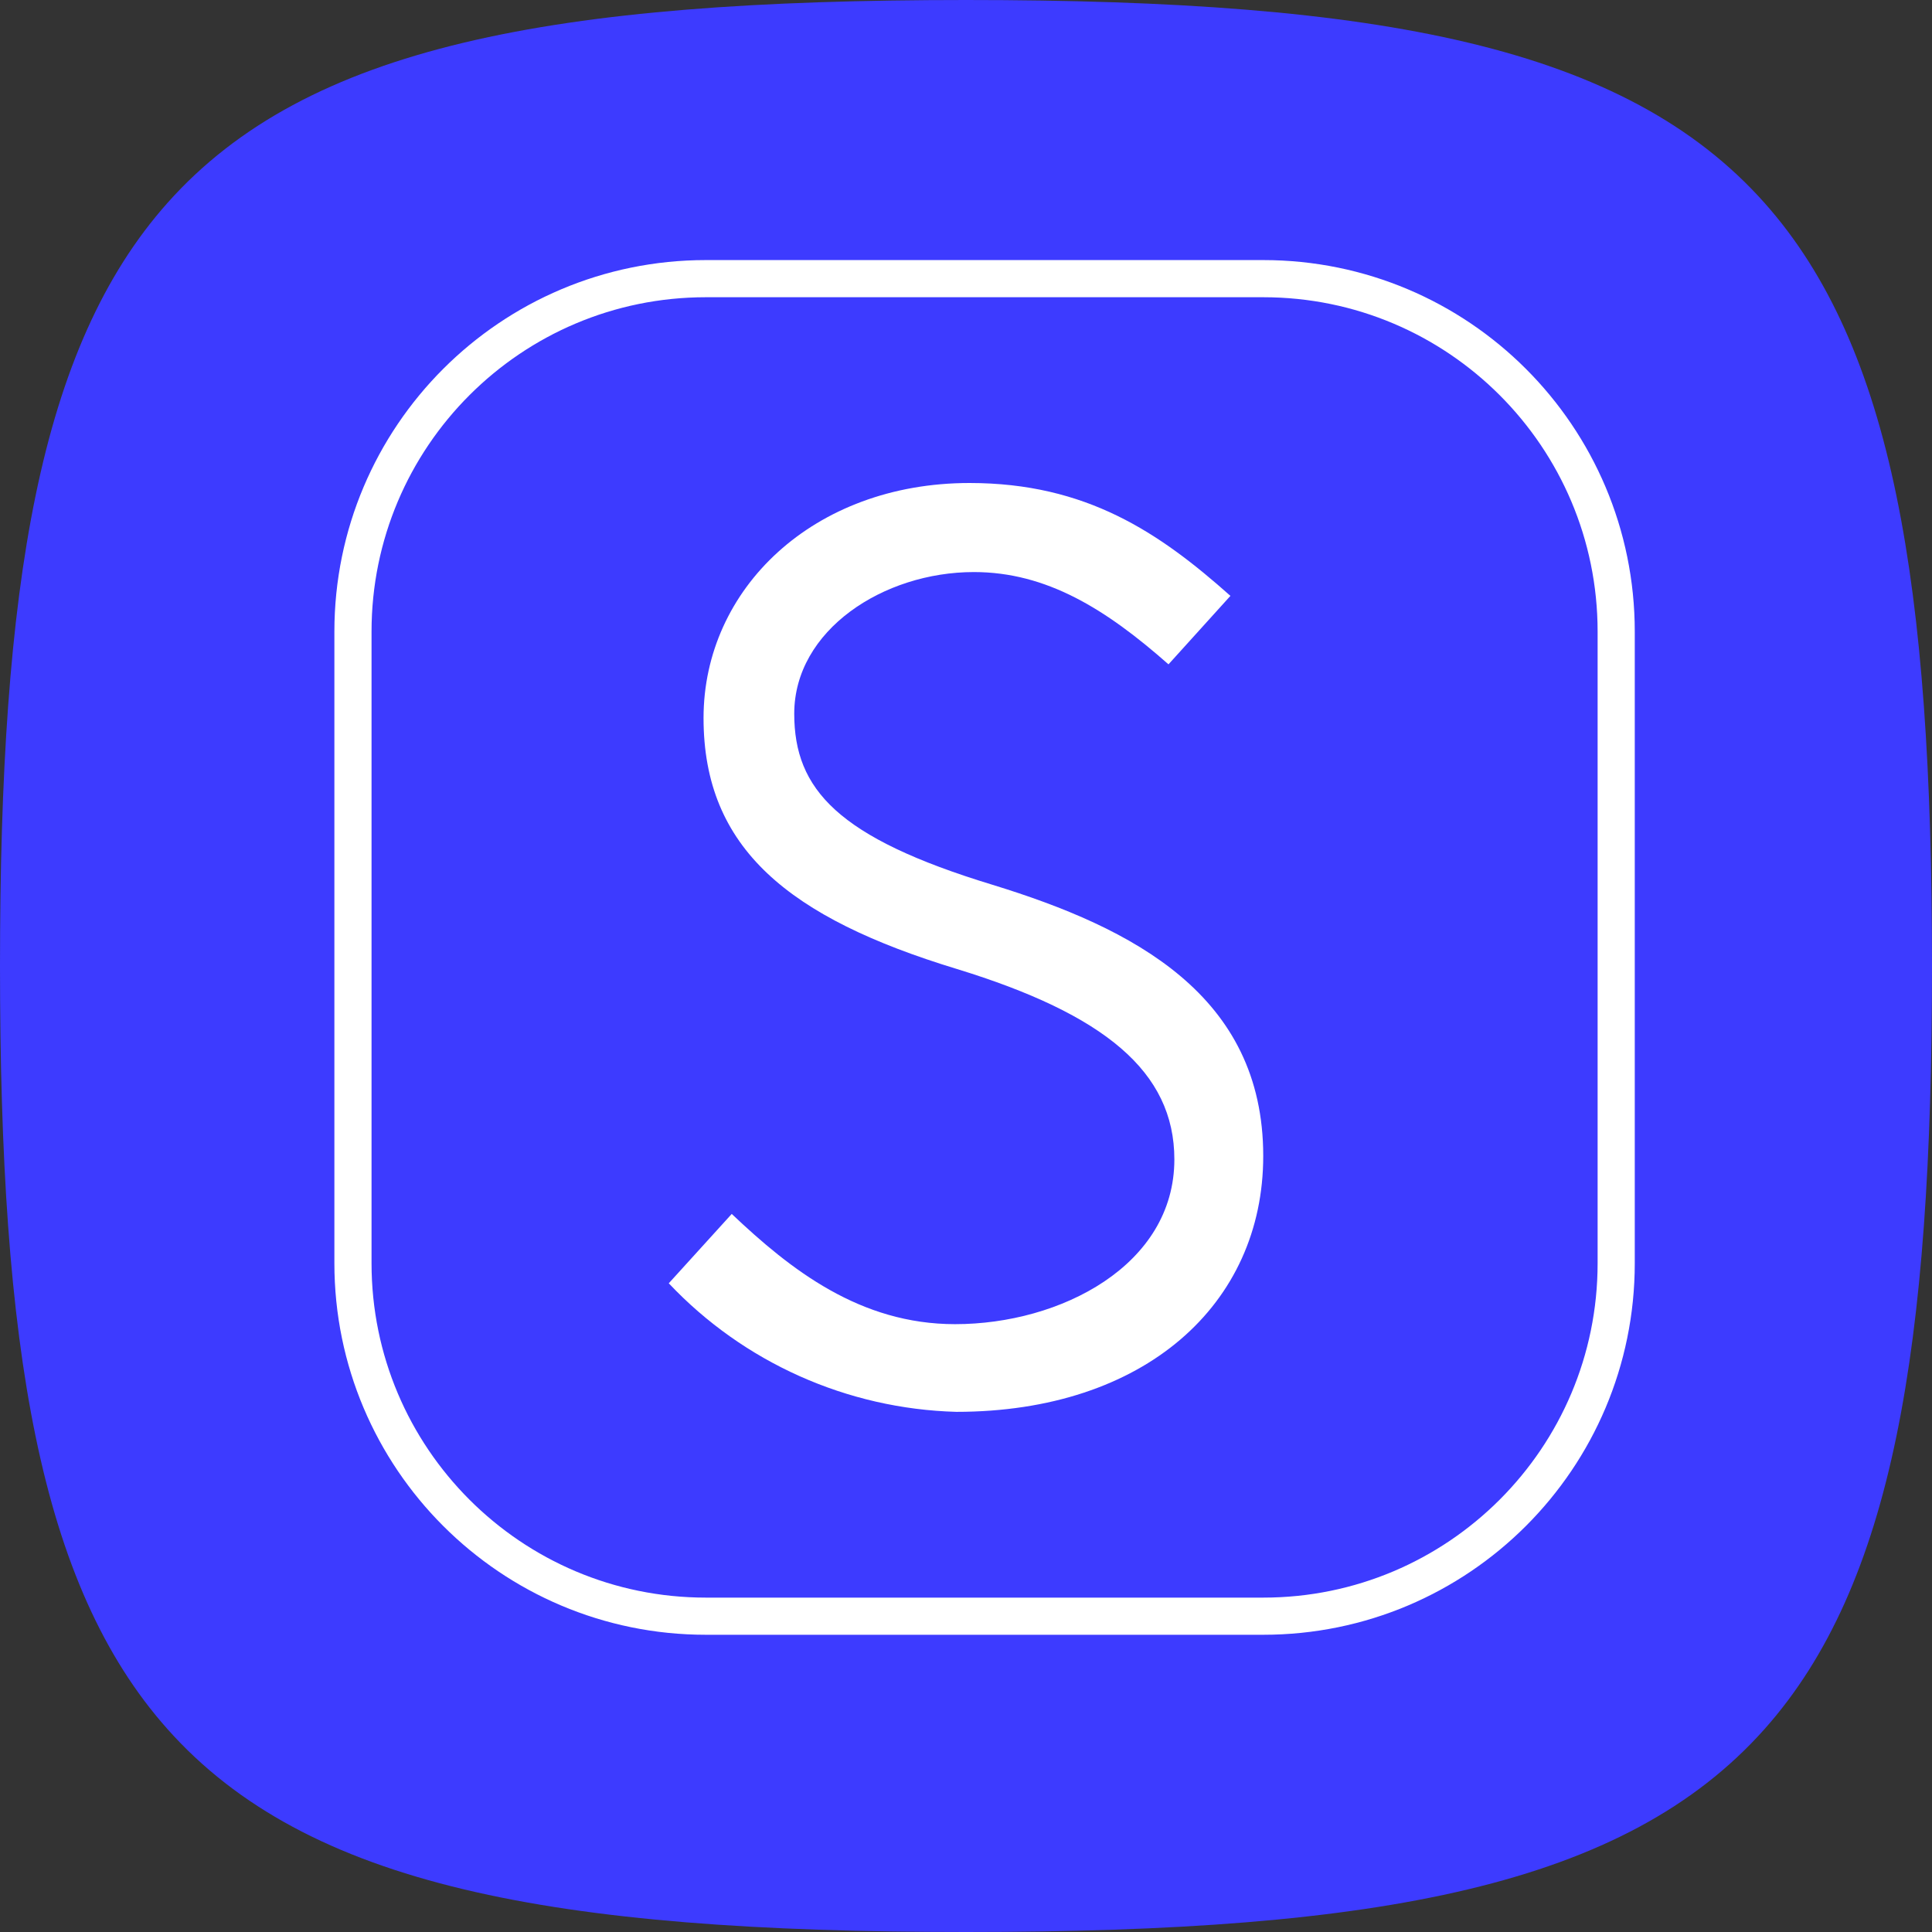<svg width="52" height="52" viewBox="0 0 52 52" fill="none" xmlns="http://www.w3.org/2000/svg">
<rect x="0" y="0" width="52" height="52" fill="#333333" stroke="none"/>
<g clip-path="url(#clip0_131_2)">
<path d="M0 26C0 15.738 1.054 9.34 4.509 5.46C8.263 1.244 14.851 0 26 0C37.149 0 43.737 1.244 47.491 5.46C50.946 9.34 52 15.738 52 26C52 36.262 50.946 42.66 47.491 46.54C43.737 50.756 37.149 52 26 52C14.851 52 8.263 50.756 4.509 46.54C1.054 42.66 0 36.262 0 26Z" fill="#3D3BFF"/>
<path fill-rule="evenodd" clip-rule="evenodd" d="M34 31.114C34 35.105 30.809 38 25.739 38C22.8 37.919 20.015 36.674 18 34.54L19.695 32.673C21.282 34.178 23.149 35.64 25.706 35.64C28.546 35.64 31.608 34.054 31.608 31.206C31.608 28.84 29.72 27.297 25.753 26.08C21.233 24.704 18.936 22.837 18.936 19.326C18.936 15.851 21.889 13 26.096 13C29.238 13 31.203 14.334 33.117 16.038L31.45 17.881C29.773 16.401 28.174 15.397 26.212 15.397C23.779 15.397 21.377 16.96 21.377 19.21C21.377 21.248 22.553 22.547 26.706 23.812C30.509 24.979 34 26.788 34 31.114Z" fill="white"/>
<path d="M19 7.5H34C39.247 7.5 43.5 11.753 43.5 17V34C43.5 39.247 39.247 43.5 34 43.5H19C13.753 43.5 9.5 39.247 9.5 34V17C9.5 11.753 13.753 7.5 19 7.5Z" stroke="white"/>
</g>
<defs>
<clipPath id="clip0_131_2">
<rect width="52" height="52" fill="white"/>
</clipPath>
</defs>
</svg>
